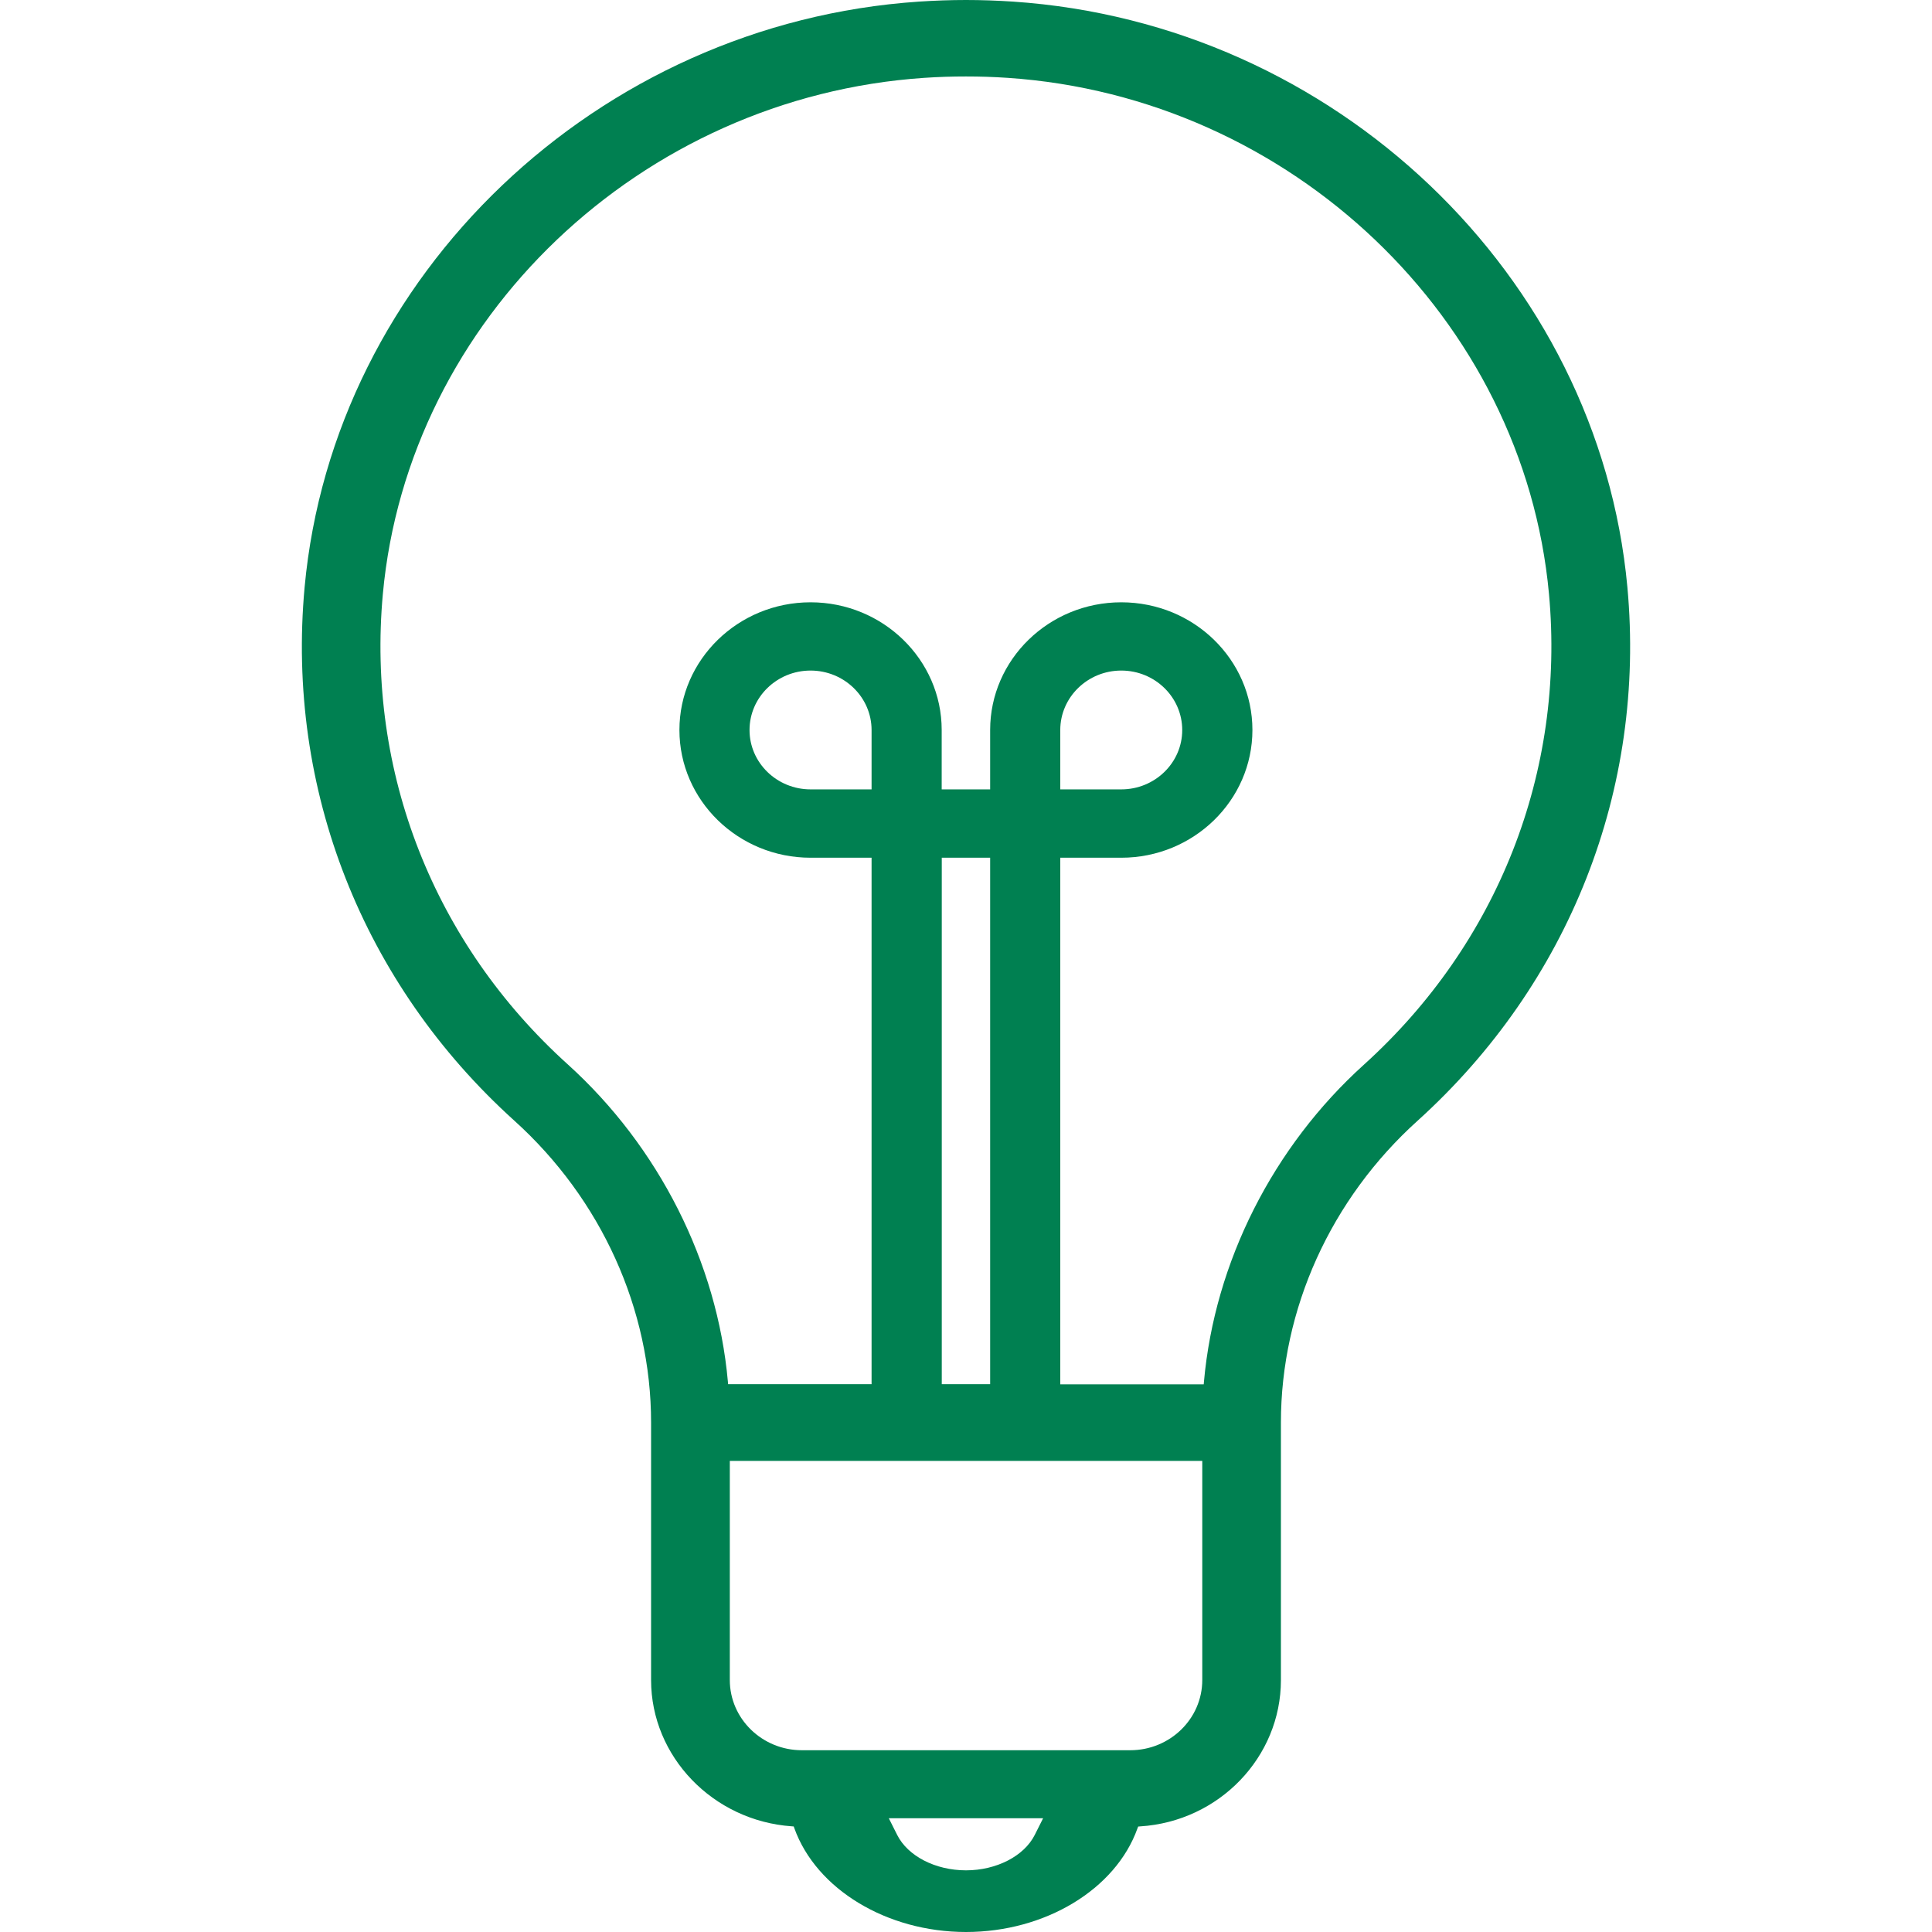 <svg width="24" height="24" viewBox="0 0 24 24" fill="none" xmlns="http://www.w3.org/2000/svg">
<path fill-rule="evenodd" clip-rule="evenodd" d="M13.171 9.806V9.069C13.171 8.661 13.511 8.33 13.929 8.33C14.347 8.33 14.686 8.661 14.686 9.069C14.686 9.475 14.347 9.806 13.929 9.806H13.171ZM16.945 13.224C15.814 14.244 15.089 15.68 14.956 17.163L14.953 17.197H13.171V10.655H13.929C14.827 10.655 15.558 9.943 15.558 9.068C15.558 8.194 14.827 7.482 13.929 7.482C13.03 7.482 12.3 8.194 12.3 9.068V9.806H11.698V9.068C11.698 8.194 10.967 7.482 10.069 7.482C9.171 7.482 8.44 8.194 8.44 9.068C8.44 9.943 9.171 10.655 10.069 10.655H10.827V17.195H9.045L9.042 17.162C8.909 15.681 8.184 14.245 7.054 13.223C5.39 11.721 4.553 9.591 4.756 7.378C5.07 3.96 7.961 1.204 11.482 0.967C11.658 0.955 11.827 0.95 11.999 0.95C12.171 0.95 12.341 0.955 12.517 0.967C16.037 1.204 18.928 3.96 19.242 7.378C19.445 9.588 18.608 11.719 16.945 13.224ZM11.699 17.195H12.3V10.655H11.699V17.195ZM10.827 9.806H10.069C9.651 9.806 9.311 9.475 9.311 9.069C9.311 8.661 9.651 8.33 10.069 8.33C10.487 8.33 10.827 8.661 10.827 9.069V9.806ZM14.935 20.87C14.935 21.351 14.534 21.742 14.04 21.742H9.961C9.468 21.742 9.066 21.351 9.066 20.87V18.148H14.935V20.87ZM12.854 22.794C12.722 23.057 12.378 23.234 12 23.234C11.62 23.234 11.277 23.057 11.145 22.794L11.041 22.587H12.958L12.854 22.794ZM20.216 7.294C19.859 3.416 16.578 0.289 12.585 0.02C12.389 0.007 12.192 0 12 0C11.808 0 11.611 0.007 11.415 0.02C7.423 0.289 4.142 3.416 3.784 7.294C3.553 9.802 4.503 12.218 6.39 13.922C7.469 14.896 8.088 16.263 8.088 17.672V20.871C8.088 21.82 8.856 22.618 9.835 22.687L9.86 22.689L9.868 22.712C10.141 23.47 11.018 24 12 24C12.983 24 13.859 23.471 14.13 22.713L14.139 22.69L14.164 22.688C15.145 22.626 15.912 21.827 15.912 20.871V17.672C15.912 16.262 16.531 14.895 17.61 13.922C19.497 12.216 20.447 9.801 20.216 7.294Z" fill="#008051"/>
</svg>
